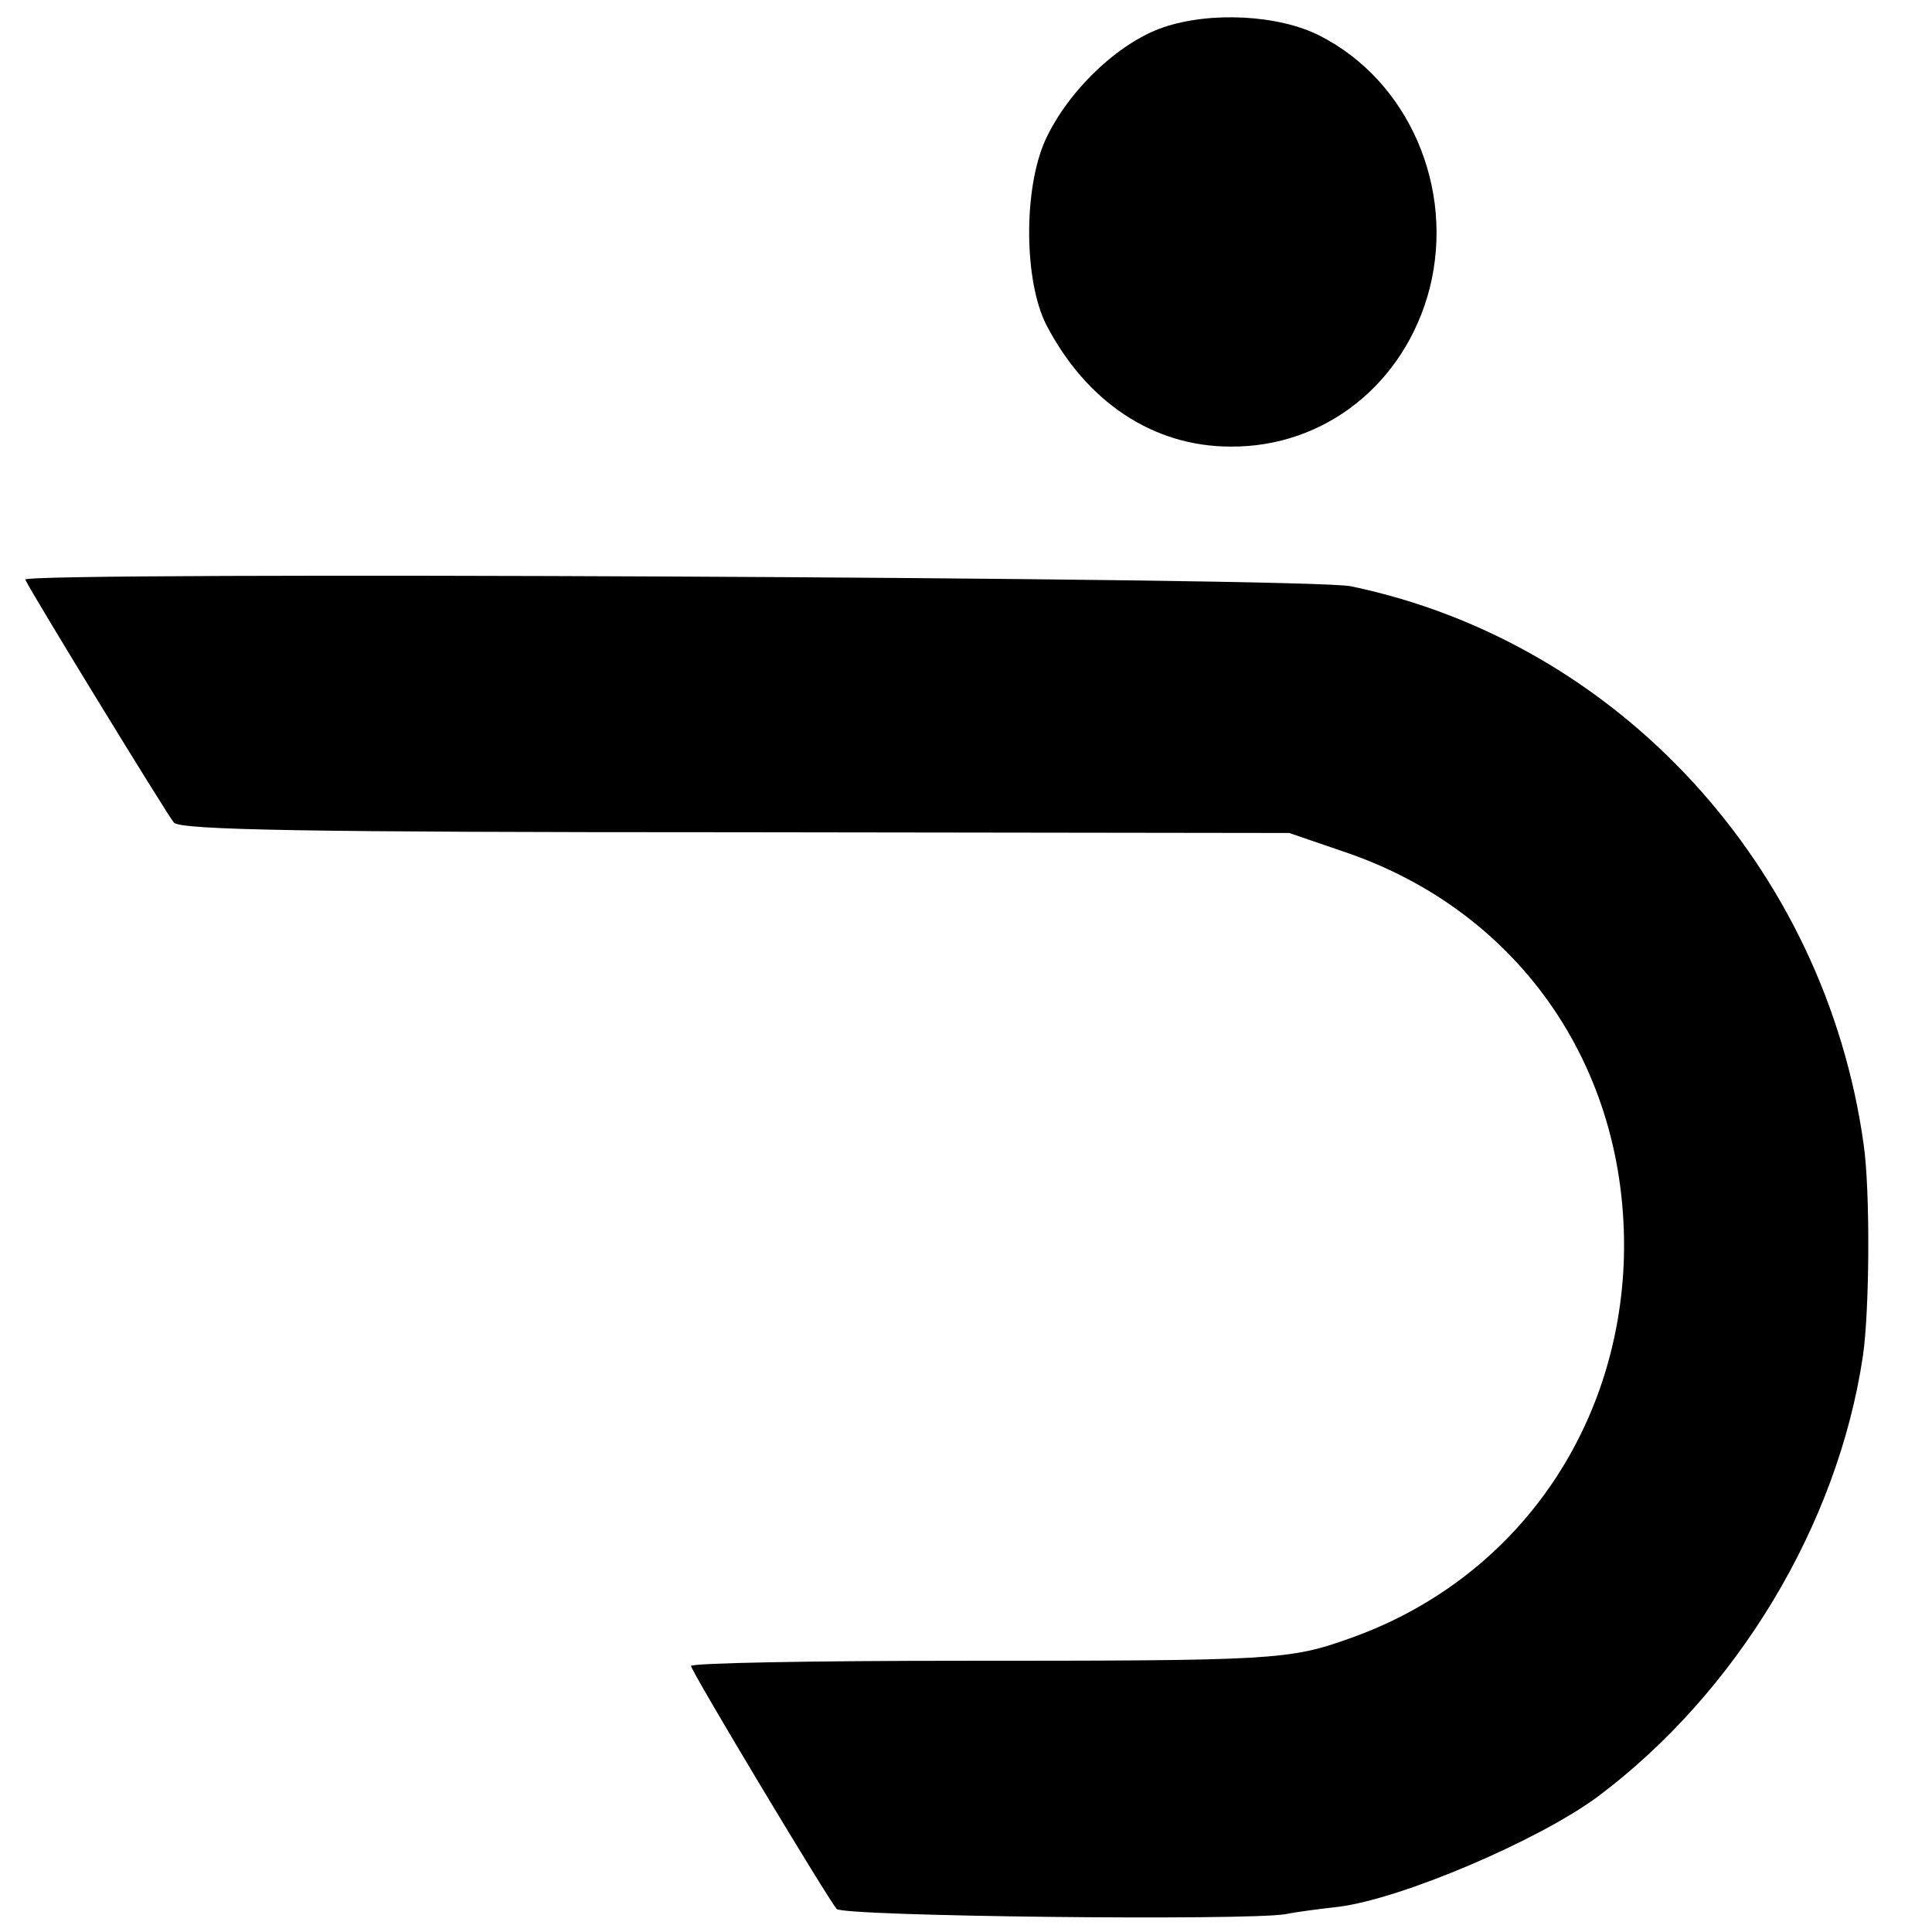 <svg version="1" xmlns="http://www.w3.org/2000/svg" width="346.667" height="346.667" viewBox="0 0 260 260"><path d="M156.5 3.7c-6.1 2.1-12.8 8.6-15.8 15.1-3 6.6-2.9 19 .1 24.9 5.4 10.4 14.4 16.4 24.8 16.4 12.7.1 23.5-8.5 26.8-21.3 3.4-13.5-2.8-27.9-14.8-34-5.5-2.8-14.7-3.3-21.1-1.1zM3.4 78c1 2.1 19.2 31.8 20 32.7.9 1 17.9 1.3 75.6 1.3l74.5.1 7.3 2.5c24.1 8.1 38.8 29.9 37.7 55.7-1.1 23.2-15.3 42.6-36.9 50.2-8.1 2.9-10.2 3-52.3 3-20 0-36.3.3-36.3.7 0 .7 18.5 31.5 19.6 32.7.9 1 55 1.6 60.4.7 1.4-.3 4.6-.7 7.2-1 8.5-1.1 26.8-8.9 34.8-14.8 18.7-14 32.3-36.5 35.7-59.3.9-6.1 1-22.3.1-28.5-5.2-37.3-33-67.6-69-75.1-5.3-1.2-178.9-2-178.4-.9z"/></svg>
